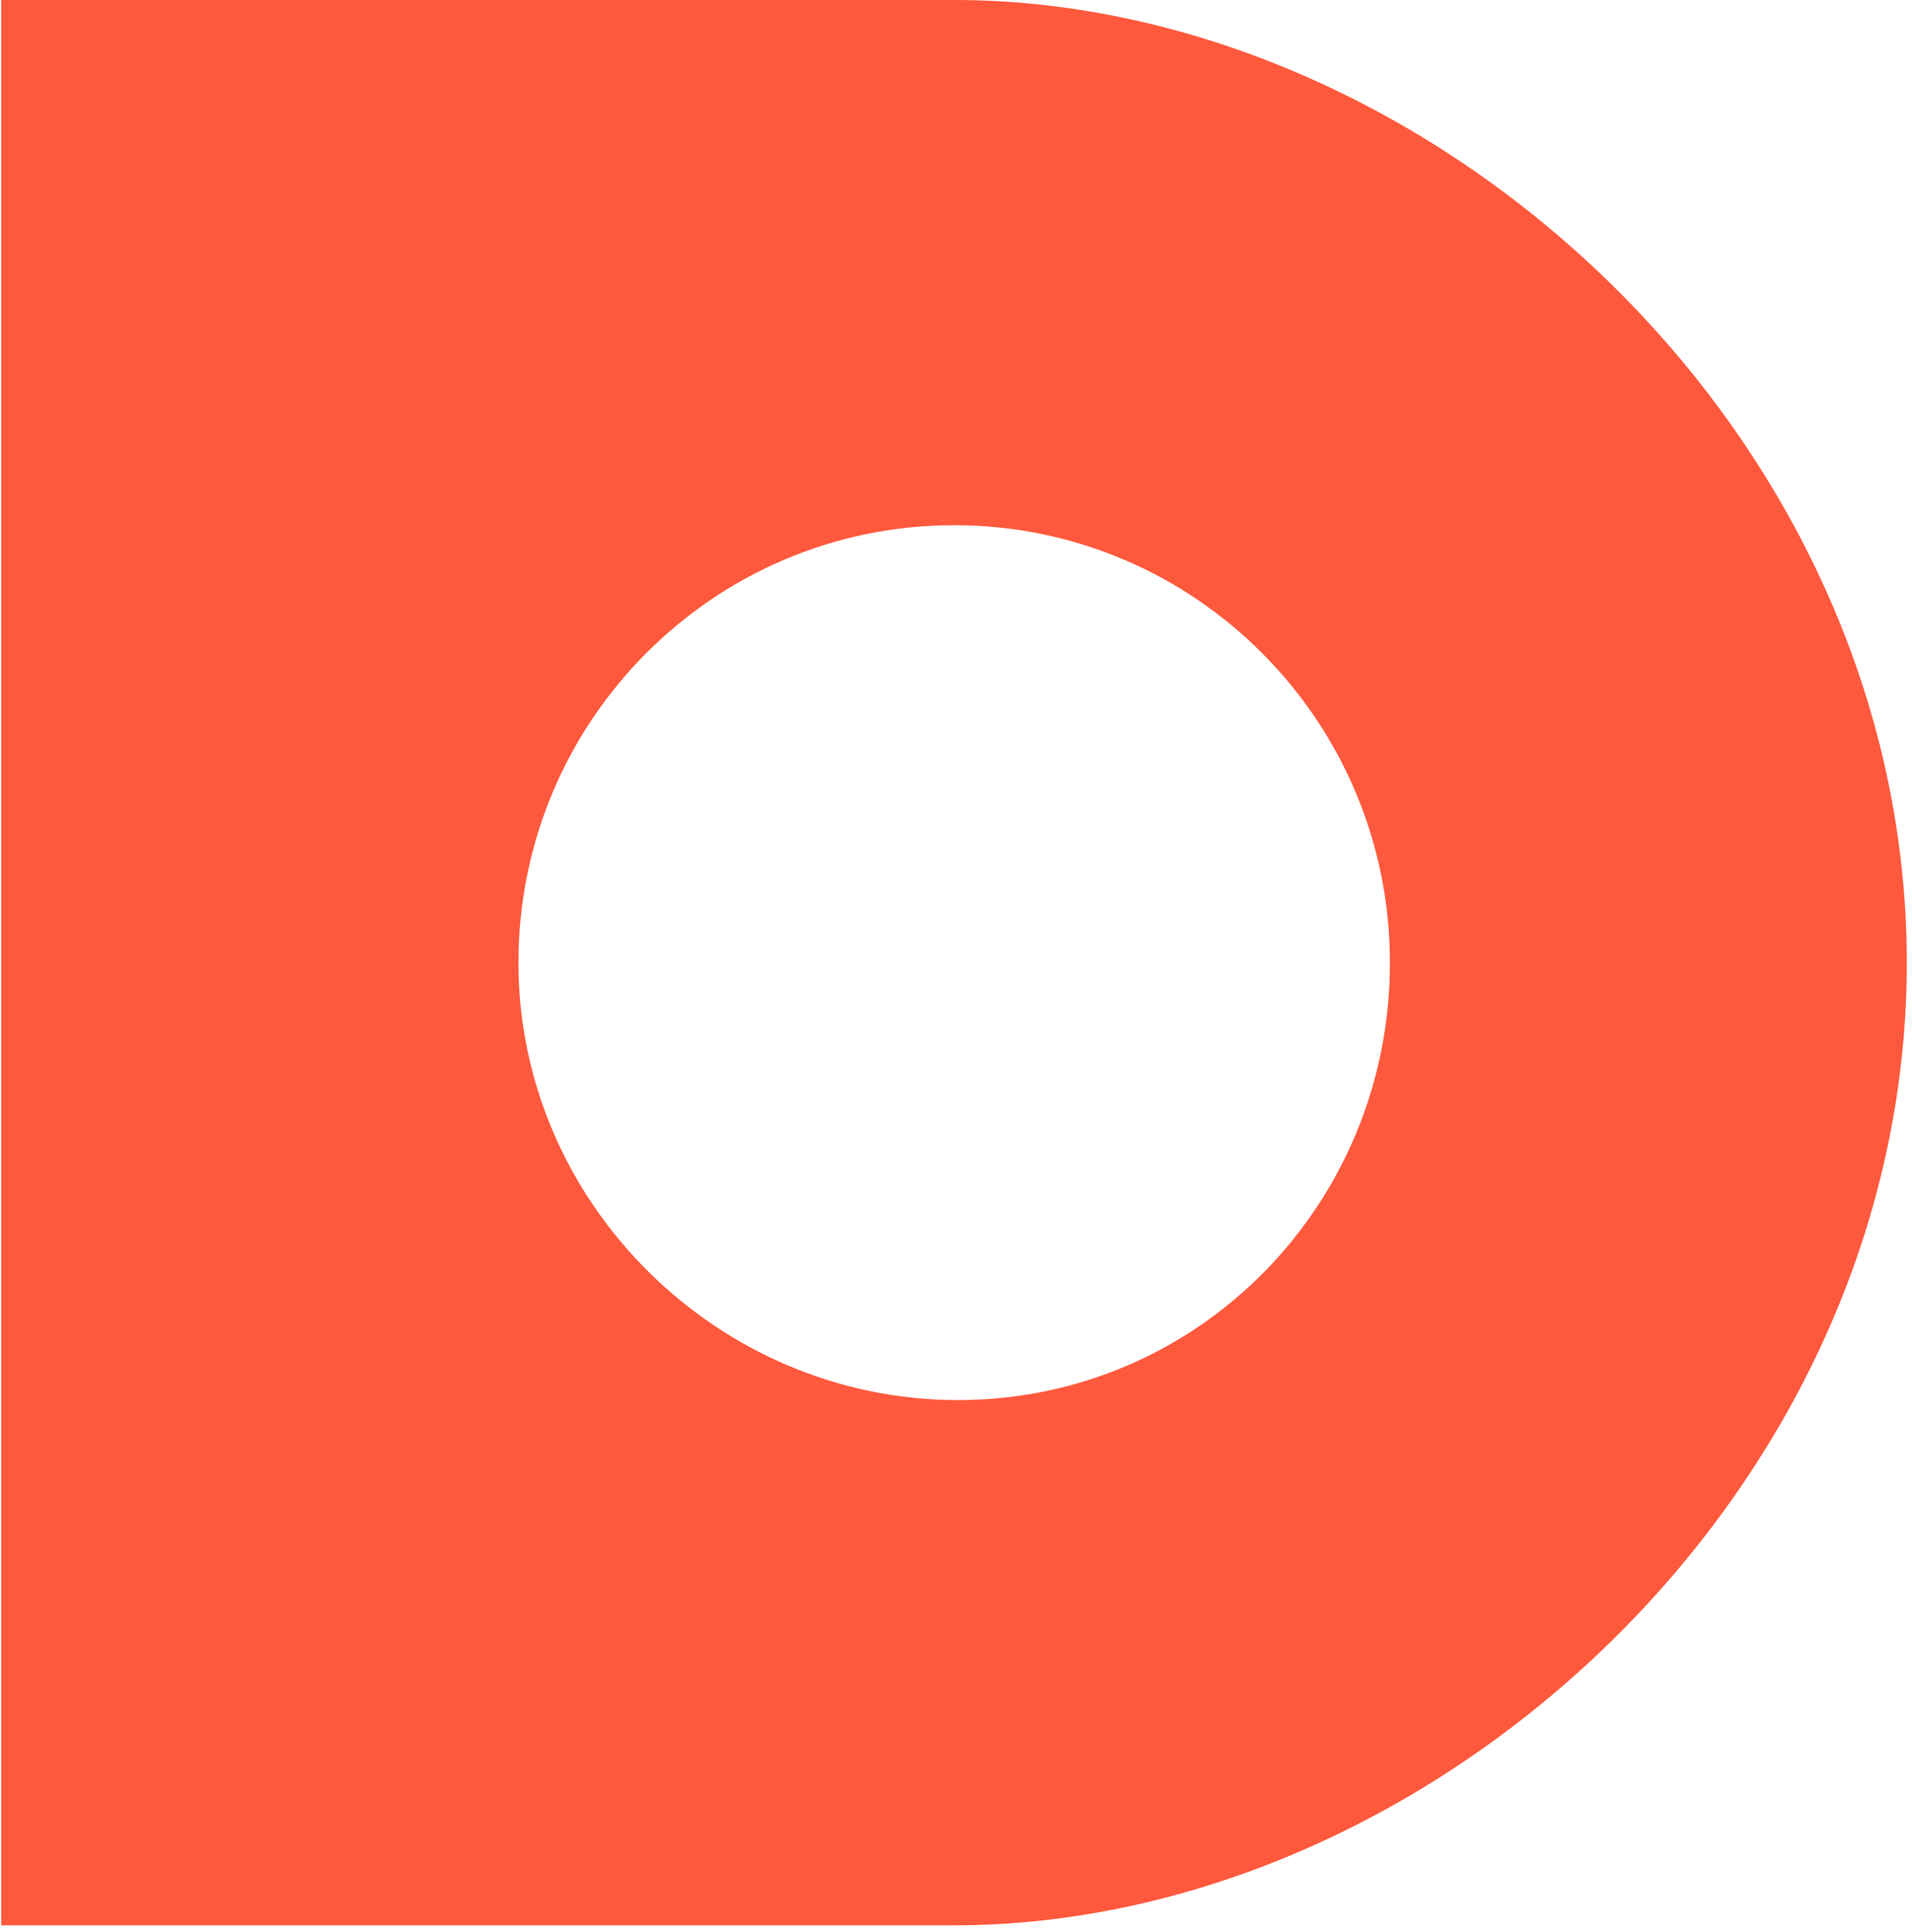 <svg xmlns="http://www.w3.org/2000/svg" width="96" height="97" fill="none" viewBox="0 0 96 97">
  <path fill="url(#a)" d="M47.9-.001H.06V96.663H47.9c23.926 0 47.839-21.64 47.839-48.325 0-26.685-23.913-48.339-47.839-48.339ZM26.03 48.322c.005-12.129 9.804-21.959 21.887-21.954 12.083.005 21.874 9.841 21.87 21.97.001 12.124-9.611 21.954-21.689 21.955-12.033 0-22.073-9.884-22.068-21.971Z"/>
  <defs>
    <linearGradient id="a" x1=".06" x2="9568.03" y1="4833.18" y2="4833.18" gradientUnits="userSpaceOnUse">
      <stop stop-color="#FF593D"/>
      <stop offset="1" stop-color="#FF7751"/>
    </linearGradient>
  </defs>
</svg>